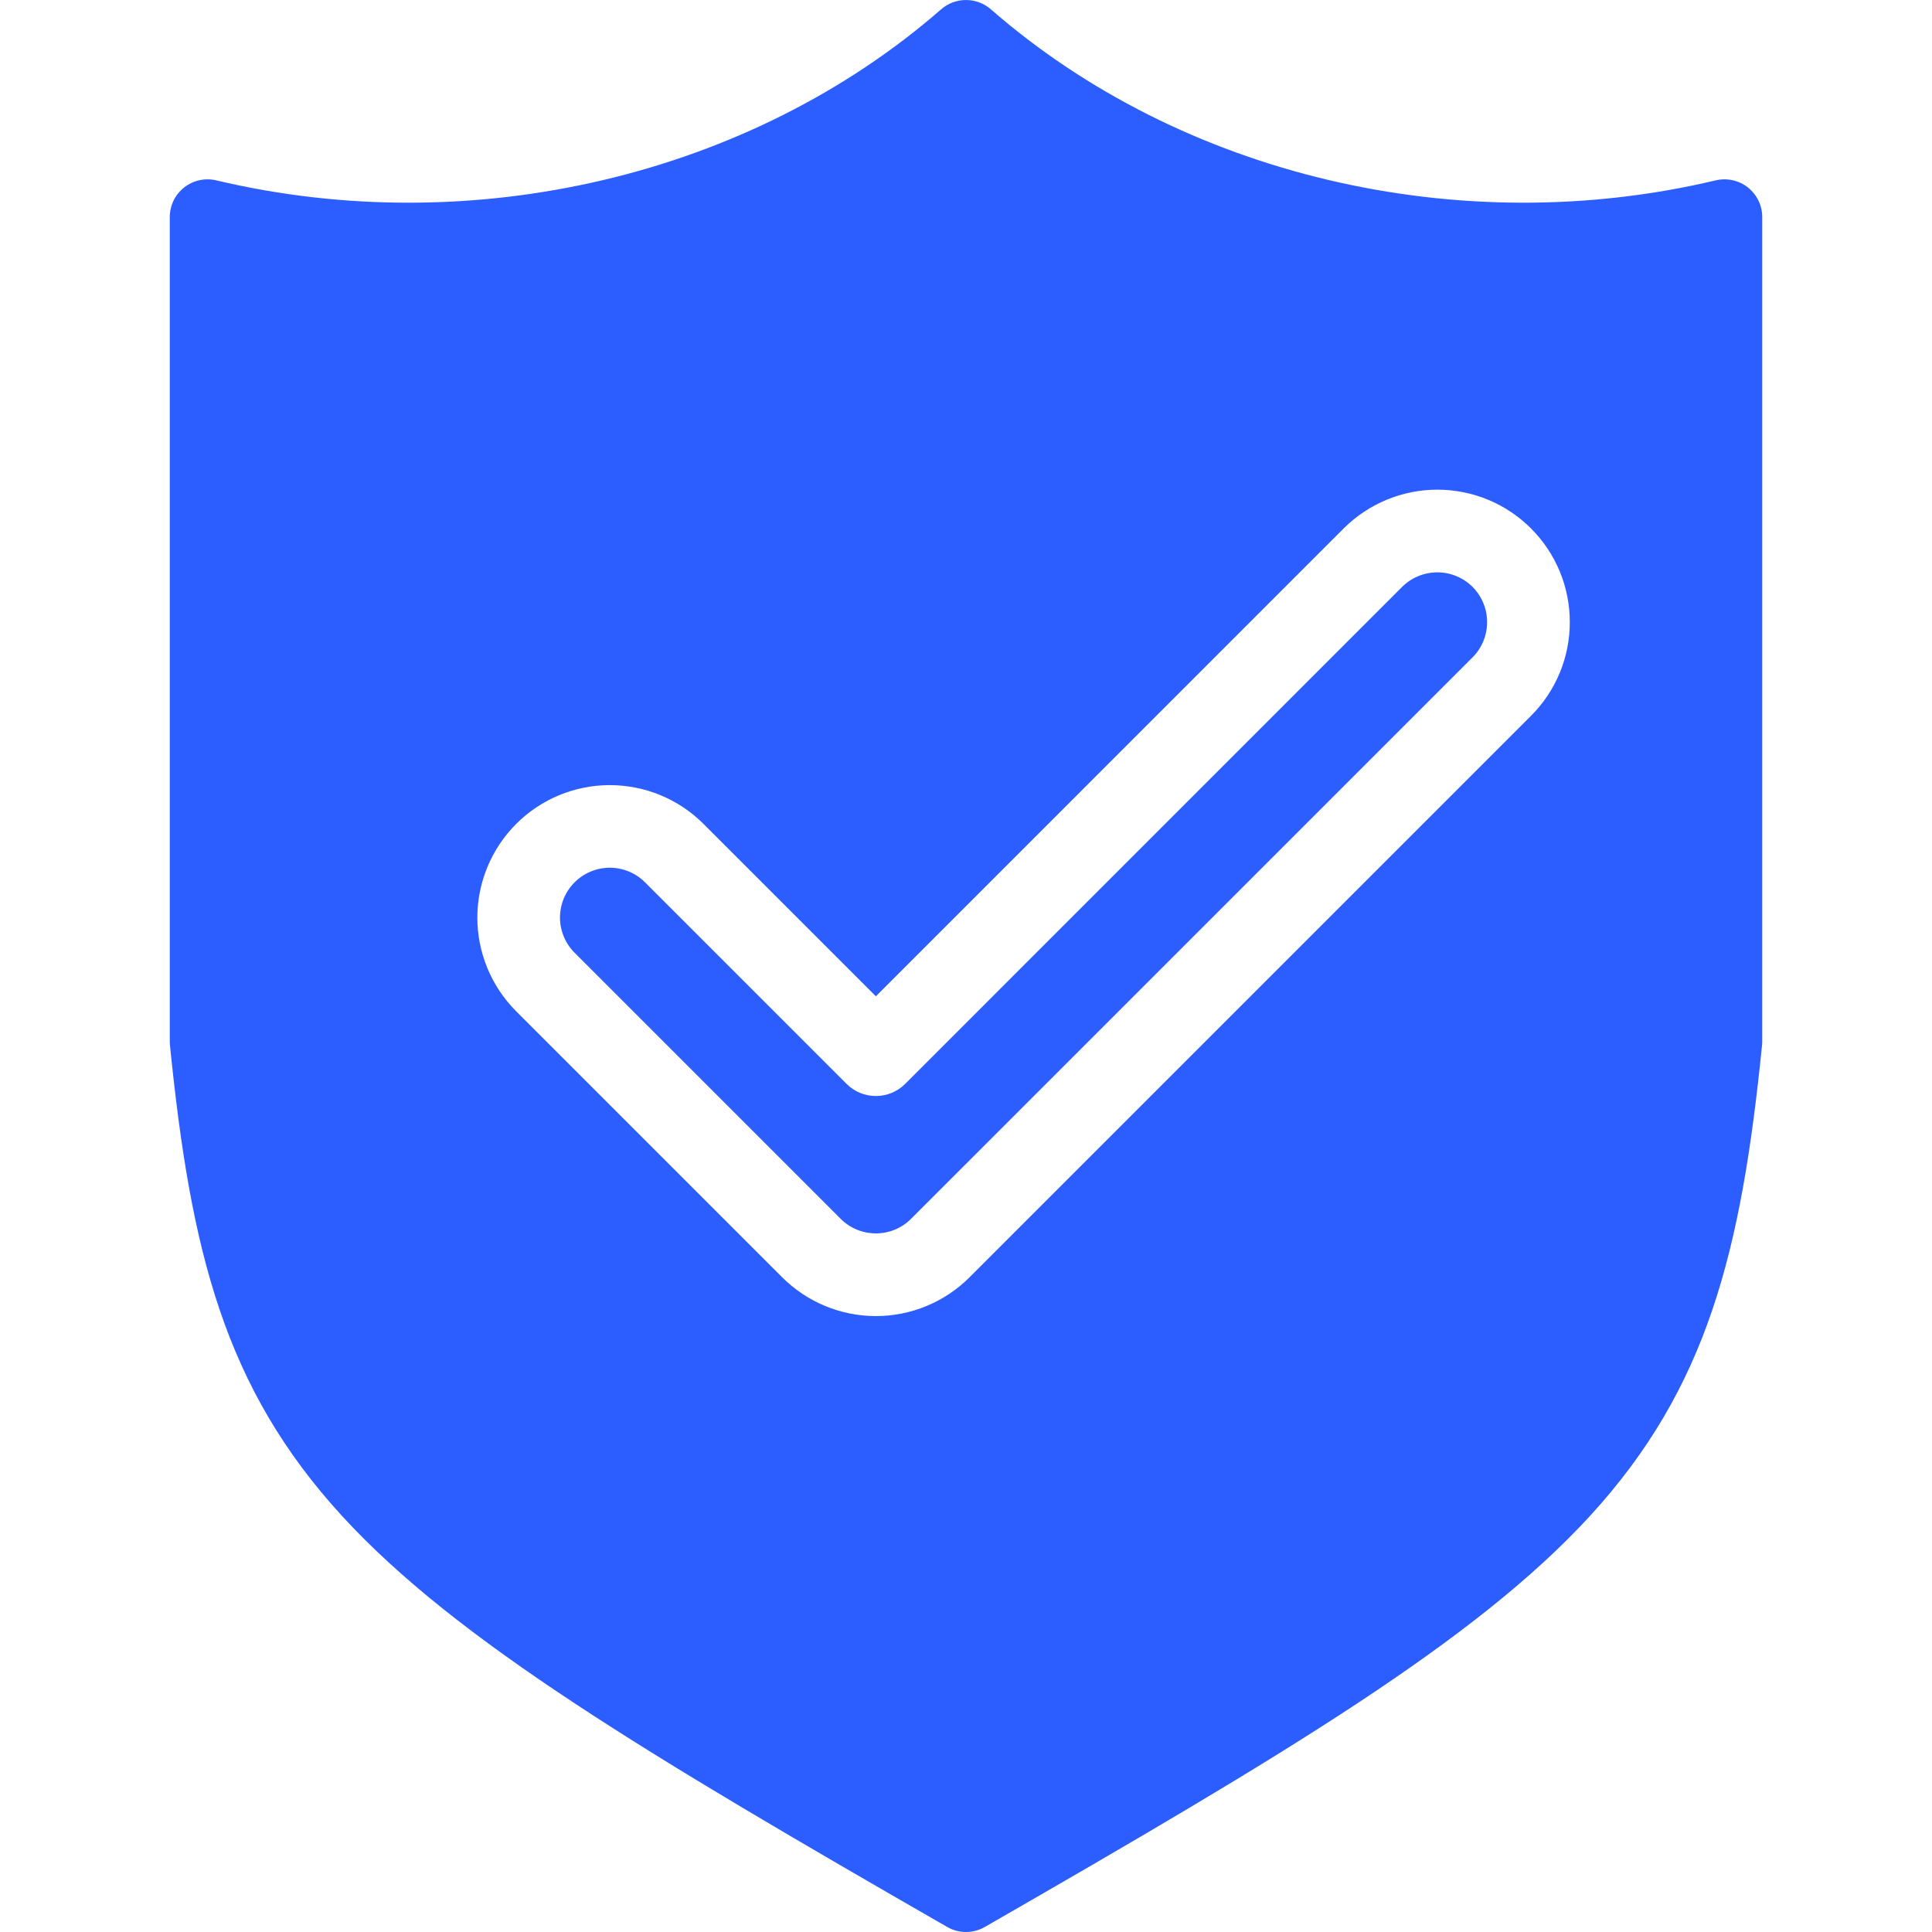 <?xml version="1.0" encoding="UTF-8"?> <svg xmlns="http://www.w3.org/2000/svg" width="40" height="40" viewBox="0 0 40 40" fill="none"><path d="M36.188 3.881C36.096 3.808 35.988 3.757 35.873 3.732C35.758 3.706 35.638 3.707 35.523 3.734C30.214 4.994 24.462 3.637 20.514 0.192C20.371 0.068 20.189 0 20 0C19.811 0 19.629 0.068 19.486 0.192C15.537 3.637 9.786 4.994 4.477 3.734C4.362 3.707 4.242 3.706 4.127 3.732C4.012 3.757 3.904 3.808 3.812 3.882C3.719 3.955 3.644 4.048 3.593 4.154C3.542 4.26 3.515 4.377 3.515 4.495V21.564C3.515 21.59 3.516 21.616 3.519 21.642C3.949 25.91 4.644 28.727 7.081 31.386C9.447 33.966 13.393 36.322 19.611 39.896C19.729 39.964 19.863 40 20 40C20.137 40 20.271 39.964 20.389 39.896C26.607 36.322 30.553 33.966 32.919 31.386C35.356 28.727 36.051 25.91 36.481 21.642C36.484 21.616 36.485 21.59 36.485 21.564V4.494C36.485 4.376 36.459 4.26 36.407 4.154C36.356 4.048 36.281 3.955 36.188 3.881ZM31.698 14.82L20.073 26.445C19.559 26.959 18.861 27.248 18.134 27.248C17.406 27.248 16.709 26.959 16.194 26.445L10.68 20.931C10.169 20.416 9.882 19.719 9.883 18.993C9.885 18.267 10.174 17.572 10.687 17.058C11.2 16.545 11.896 16.256 12.621 16.255C13.347 16.254 14.044 16.54 14.559 17.052L18.134 20.627L27.819 10.941C28.334 10.427 29.031 10.138 29.759 10.138C30.119 10.138 30.476 10.209 30.808 10.346C31.141 10.484 31.443 10.686 31.698 10.941C31.953 11.196 32.155 11.498 32.293 11.831C32.431 12.164 32.501 12.52 32.501 12.88C32.501 13.241 32.431 13.597 32.293 13.93C32.155 14.263 31.953 14.565 31.698 14.82ZM30.488 12.151C30.681 12.345 30.789 12.607 30.789 12.88C30.789 13.154 30.681 13.416 30.488 13.61L18.863 25.234C18.67 25.428 18.407 25.536 18.134 25.536C17.86 25.536 17.598 25.428 17.405 25.234L11.891 19.72C11.7 19.526 11.593 19.265 11.594 18.993C11.595 18.721 11.704 18.46 11.896 18.268C12.089 18.075 12.349 17.967 12.621 17.965C12.893 17.964 13.155 18.071 13.349 18.262L17.529 22.442C17.689 22.602 17.907 22.692 18.134 22.692C18.361 22.692 18.578 22.602 18.739 22.442L29.029 12.151C29.223 11.958 29.485 11.85 29.759 11.85C30.032 11.85 30.294 11.958 30.488 12.151Z" fill="#2C5EFF"></path></svg> 